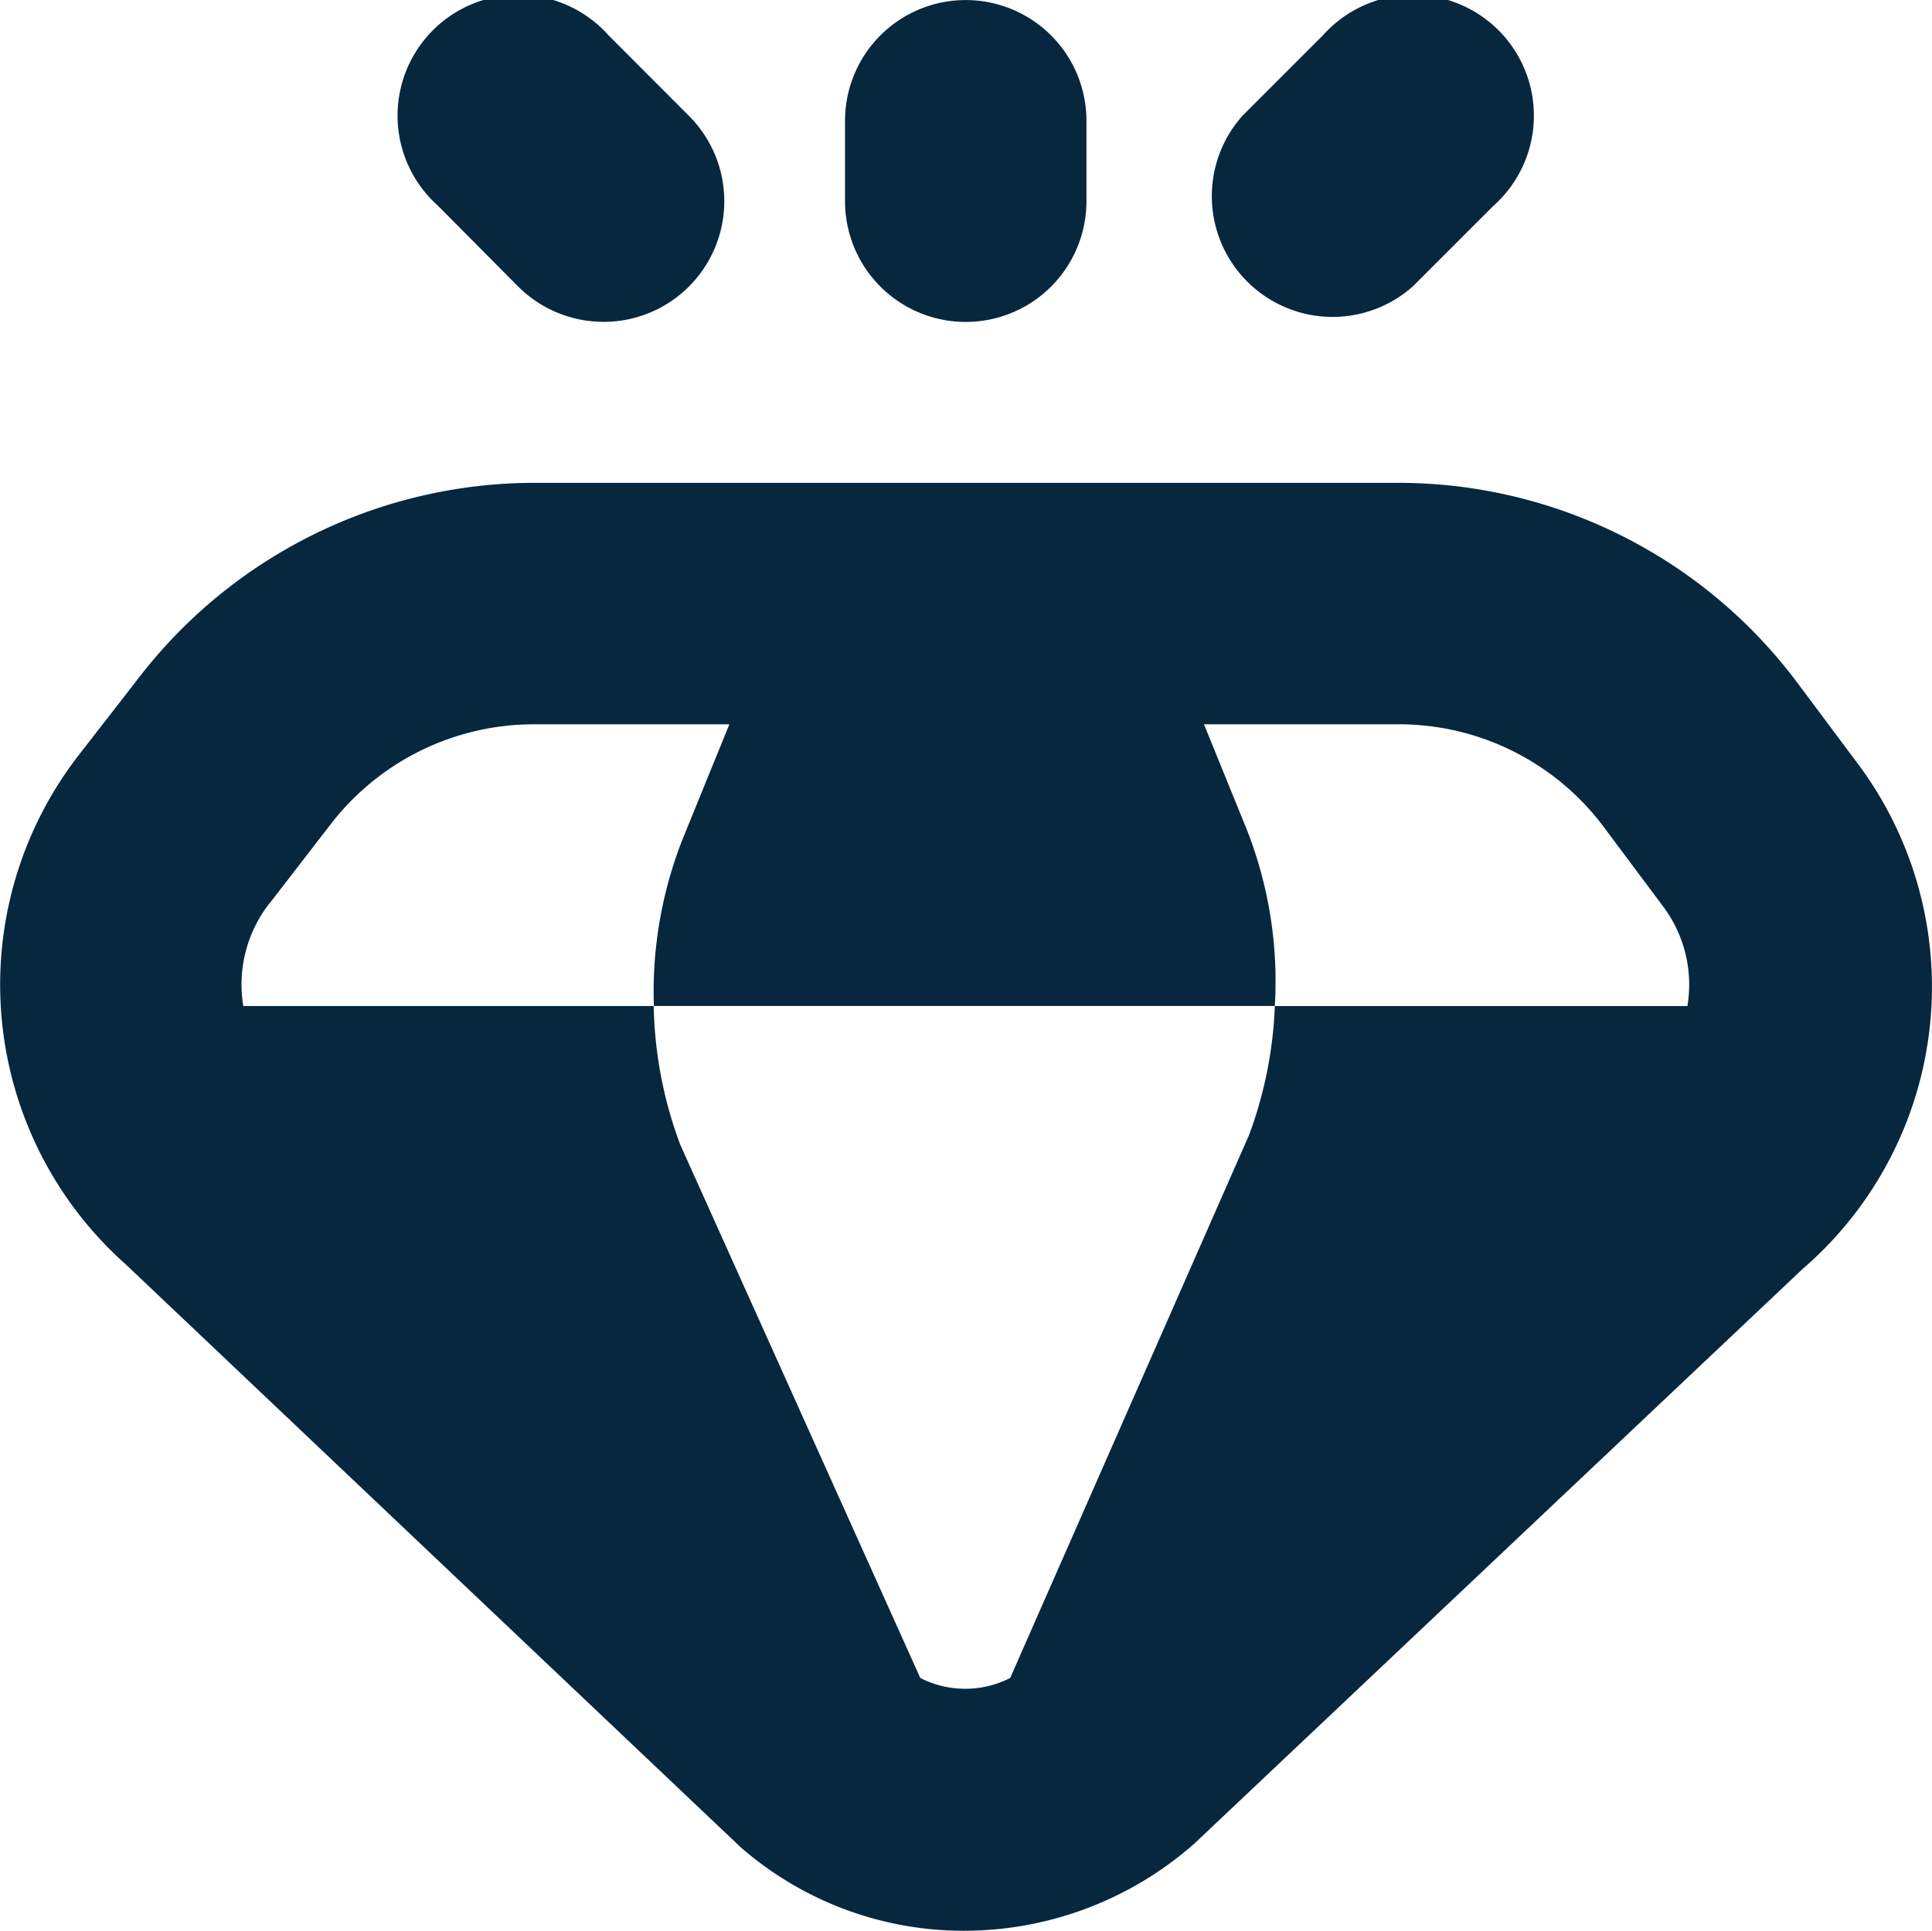 <svg id="gem" xmlns="http://www.w3.org/2000/svg" width="32.859" height="32.842" viewBox="0 0 32.859 32.842">
  <path id="Path_18" data-name="Path 18" d="M2.412,9.251h0l-1.07,1.378a6.369,6.369,0,0,0,.8,8.667l10.456,9.912a5.768,5.768,0,0,0,3.8,1.421,5.923,5.923,0,0,0,3.913-1.48l10.348-9.777a6.338,6.338,0,0,0,.918-8.623L30.547,9.37A8.474,8.474,0,0,0,23.784,6H9.087A8.5,8.5,0,0,0,2.412,9.251Zm2.176,3.9L5.654,11.77a4.366,4.366,0,0,1,3.433-1.663h3.319l-.784,1.925a7.077,7.077,0,0,0-.5,2.866H21.683a7.052,7.052,0,0,0-.489-3.031l-.716-1.76h3.306a4.351,4.351,0,0,1,3.478,1.726l1.029,1.378A2.217,2.217,0,0,1,28.7,14.9H21.683a7.067,7.067,0,0,1-.437,2.19l-4.064,9.239a1.682,1.682,0,0,1-1.529,0l-4.082-9.07a7.089,7.089,0,0,1-.452-2.36H4.139A2.242,2.242,0,0,1,4.588,13.147Z" transform="translate(-0.001 2.213)" fill="#07273f"/>
  <path id="Path_19" data-name="Path 19" d="M16.97.6,15.6,1.97a2.054,2.054,0,0,0,2.9,2.9l1.369-1.369A2.054,2.054,0,1,0,16.97.6Z" transform="translate(5.531 0)" fill="#07273f"/>
  <path id="Path_20" data-name="Path 20" d="M8.422,5.475A2.053,2.053,0,0,0,9.874,1.97L8.506.6a2.054,2.054,0,1,0-2.9,2.9L6.97,4.874a2.053,2.053,0,0,0,1.452.6Z" transform="translate(1.843 0)" fill="#07273f"/>
  <path id="Path_21" data-name="Path 21" d="M10.5,2.053V3.422a2.053,2.053,0,0,0,4.106,0V2.053a2.053,2.053,0,0,0-4.106,0Z" transform="translate(3.872 0.001)" fill="#07273f"/>
</svg>
